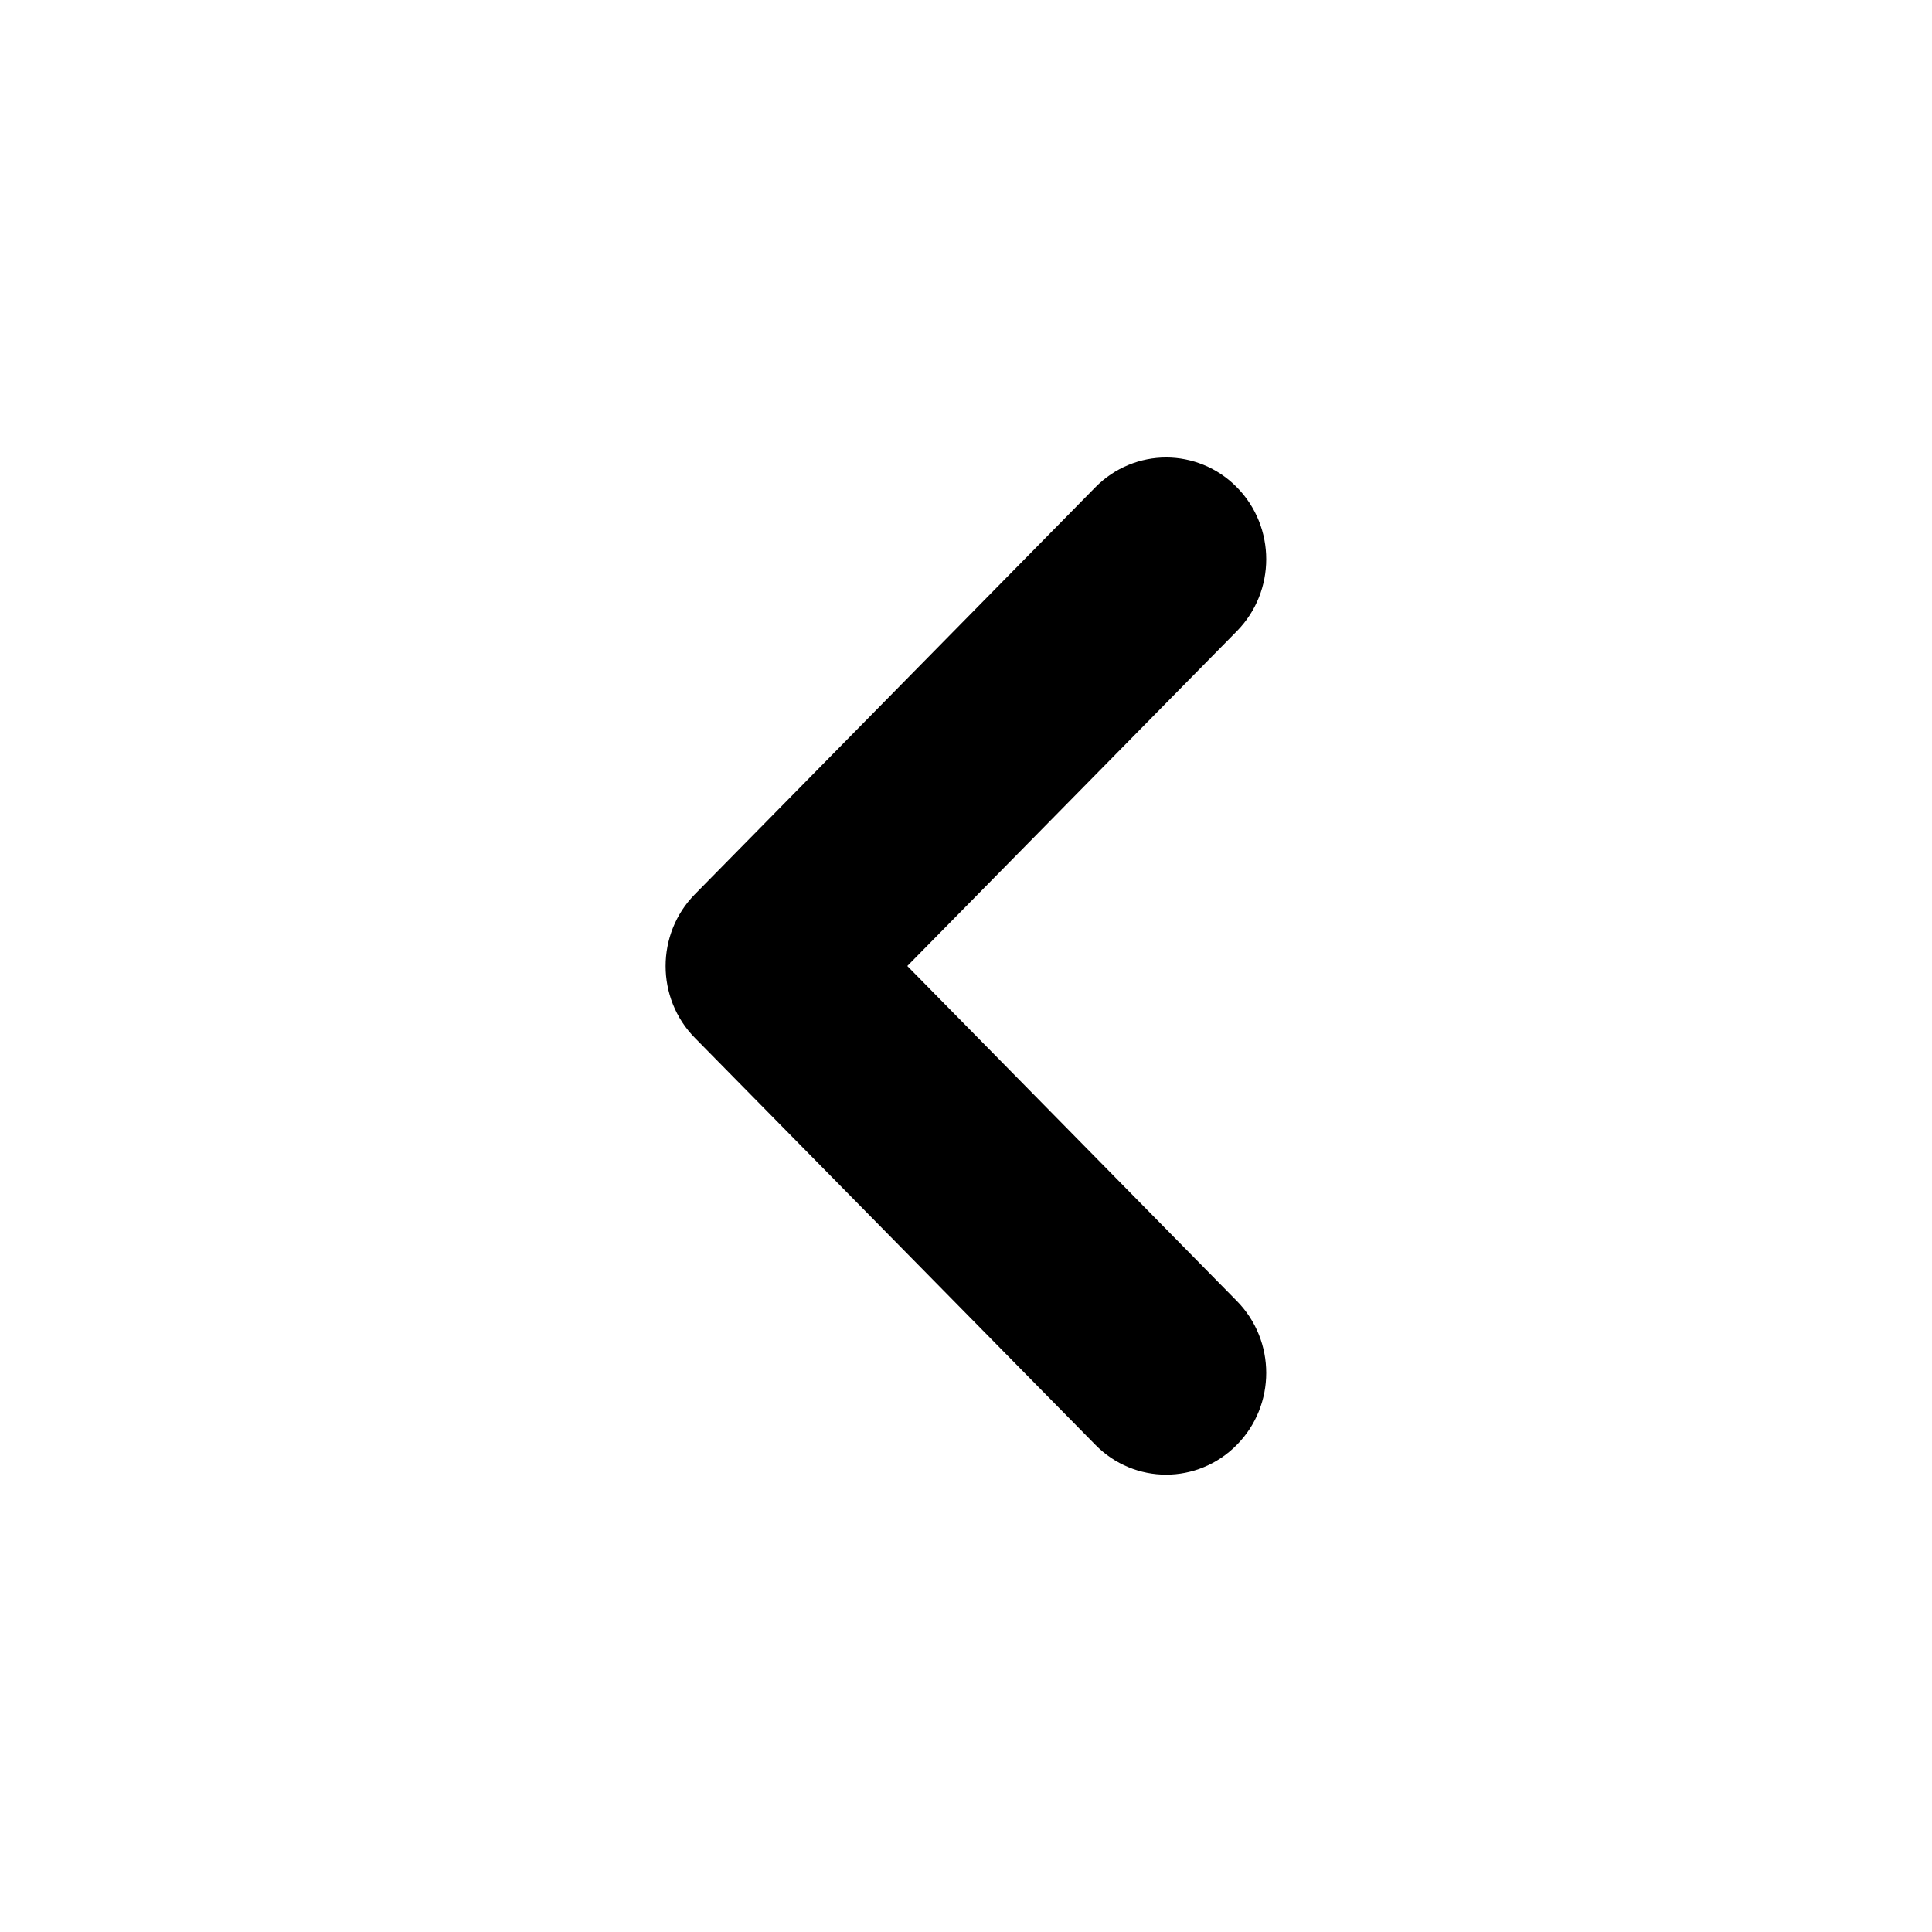 <svg width="24" height="24" viewBox="0 0 24 24" fill="none" xmlns="http://www.w3.org/2000/svg">
<path fill-rule="evenodd" clip-rule="evenodd" d="M11.271 12L15.365 7.84C15.851 7.346 15.851 6.547 15.365 6.053C15.123 5.807 14.804 5.683 14.486 5.683C14.168 5.683 13.849 5.807 13.607 6.053L8.633 11.108C8.147 11.601 8.147 12.401 8.633 12.894L13.607 17.948C14.092 18.442 14.879 18.442 15.365 17.948C15.851 17.455 15.851 16.655 15.365 16.162L11.271 12Z" fill="black"/>
</svg>
